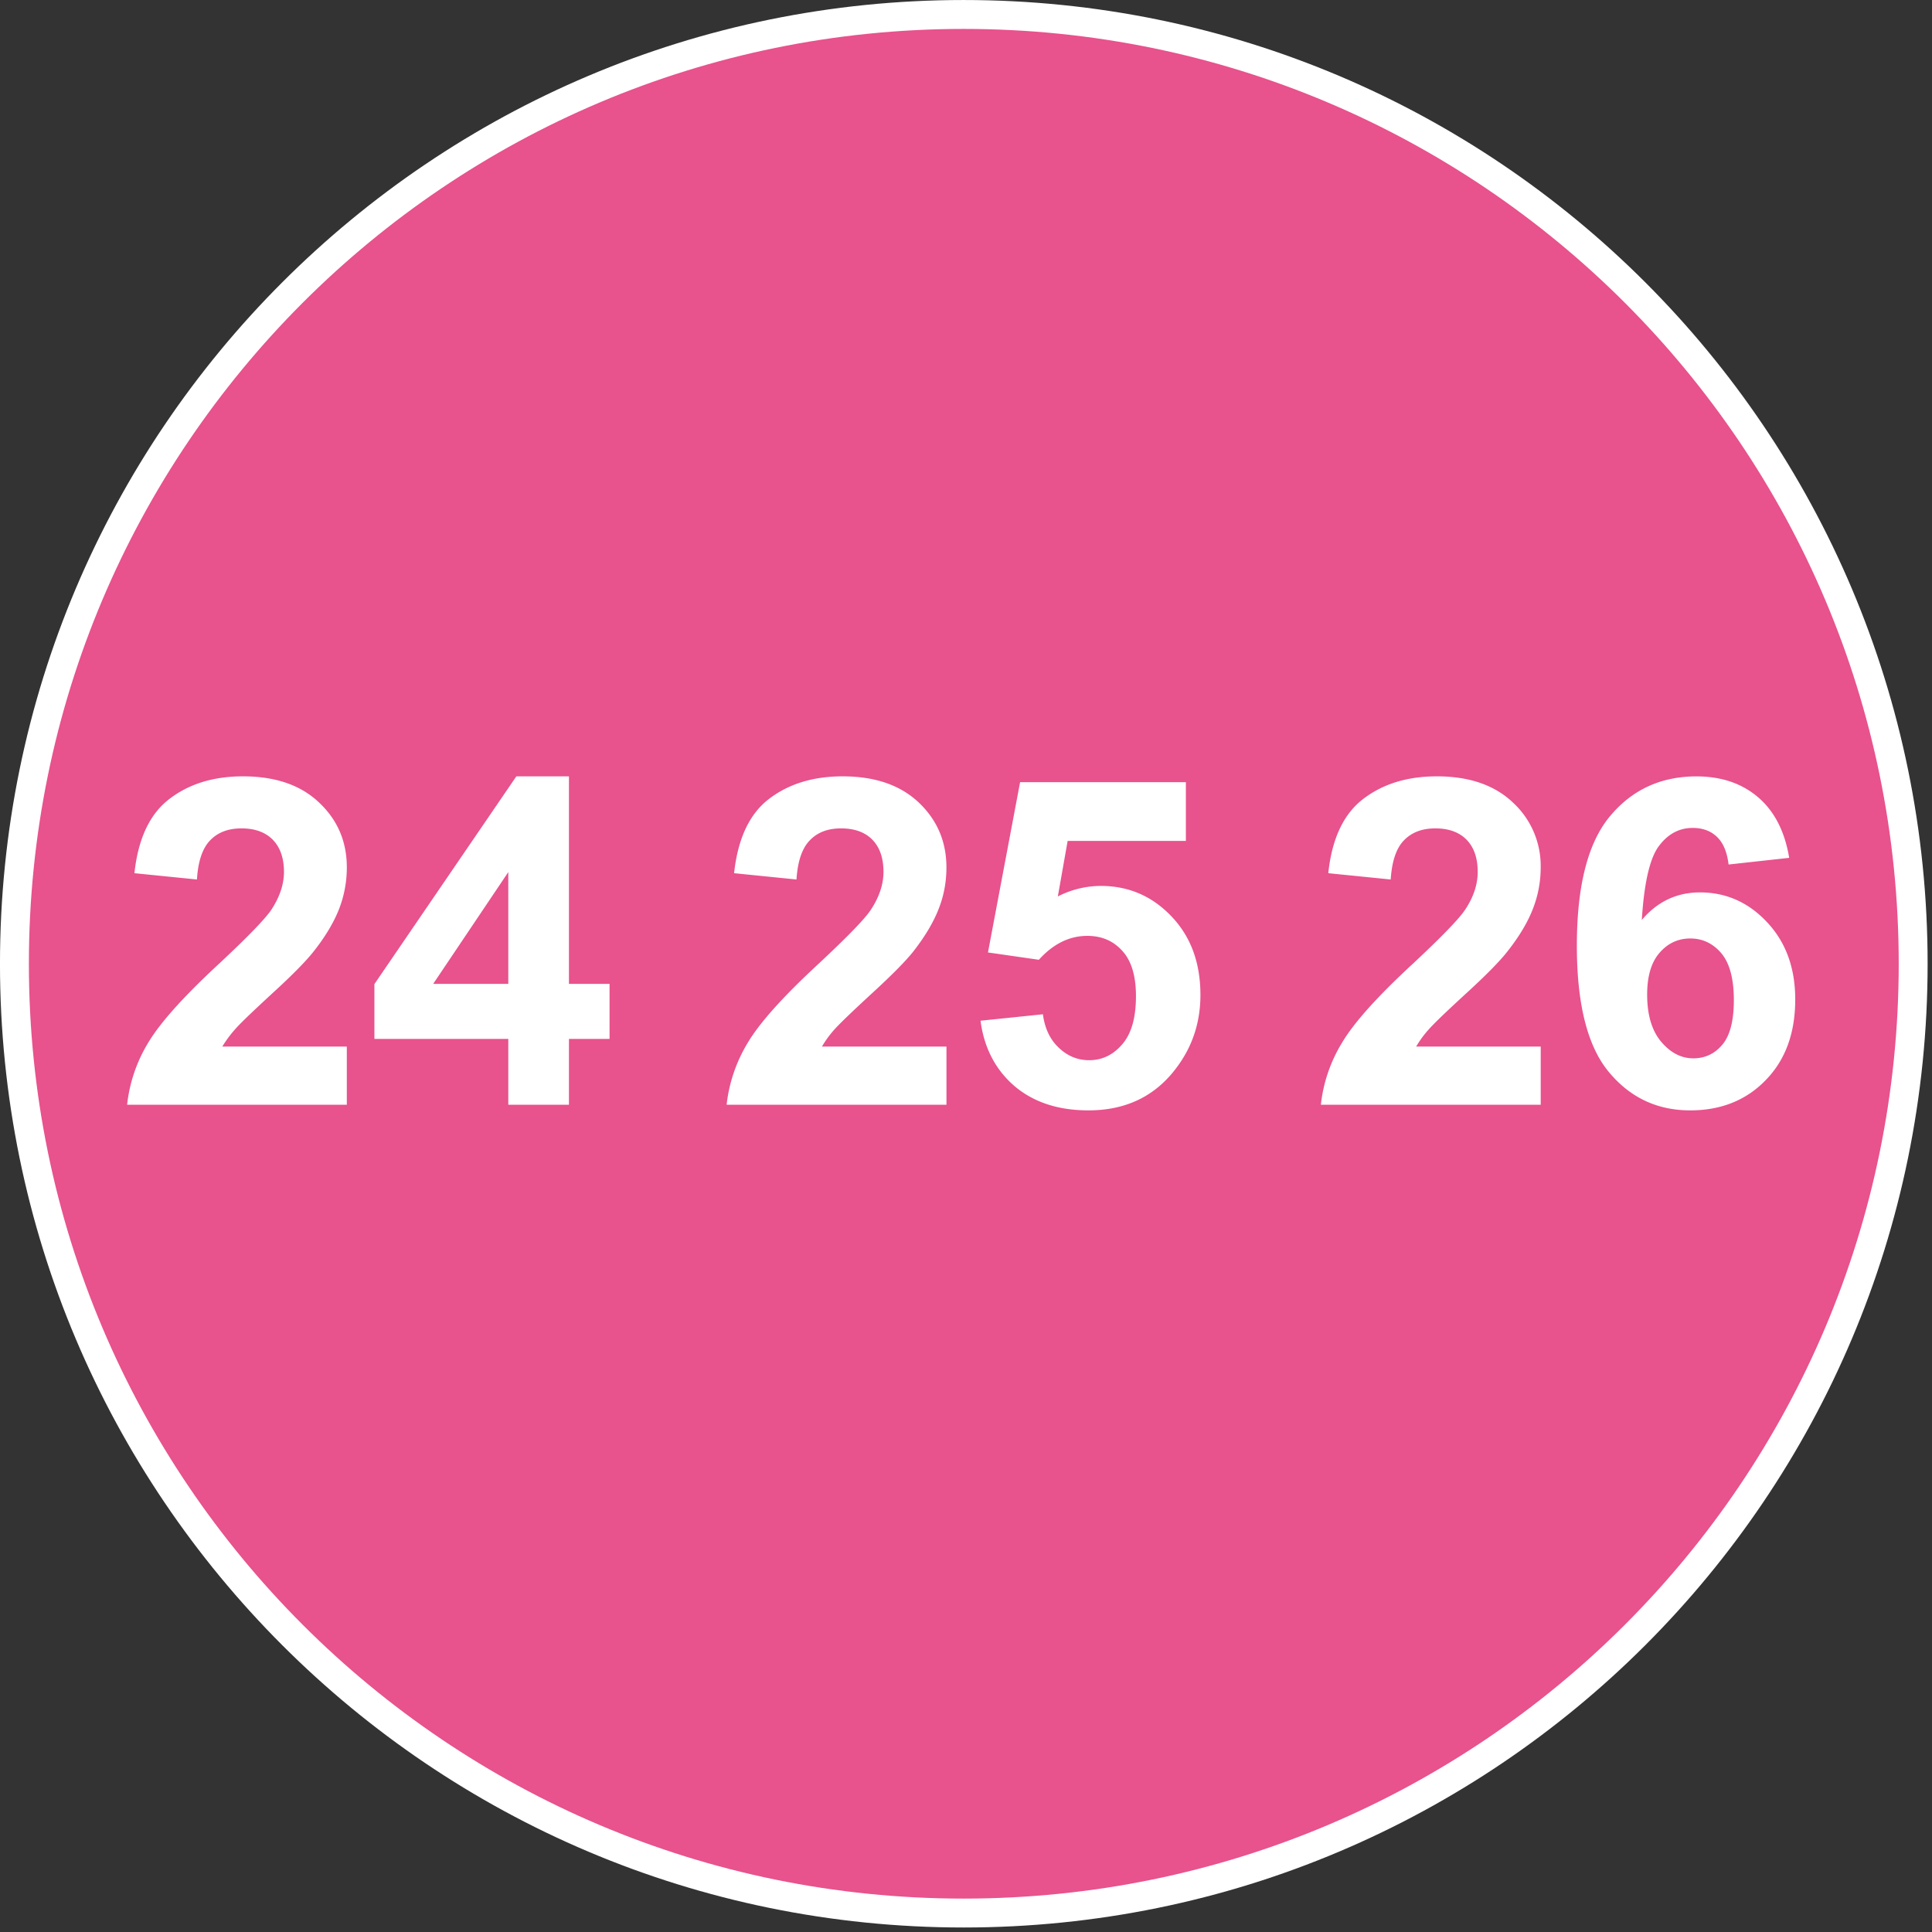 <svg xmlns="http://www.w3.org/2000/svg" width="62" height="62" viewBox="0 0 62 62"><rect x="0" y="0" width="62" height="62" fill="#333333" stroke="none"/><path fill="none" stroke="#FFF" stroke-width="1.855" d="M60.932 30.929c0 16.566-13.433 29.999-30.009 29.999C14.357 60.928.927 47.49.927 30.929.927 14.365 14.357.928 30.923.928c16.577 0 30.009 13.436 30.009 30.001z"/><path fill="#E8528D" d="M60.932 30.929c0 16.566-13.433 29.999-30.009 29.999C14.357 60.928.927 47.49.927 30.929.927 14.365 14.357.928 30.923.928c16.577 0 30.009 13.436 30.009 30.001z"/><path d="M11.13 33.585v1.868H4.079a4.839 4.839 0 0 1 .687-2.007c.383-.636 1.135-1.475 2.261-2.516.907-.847 1.462-1.419 1.671-1.72.274-.414.415-.824.415-1.23 0-.448-.124-.793-.364-1.037-.239-.24-.574-.359-.999-.359-.42 0-.752.123-1.002.379-.248.252-.392.672-.428 1.261l-2.006-.202c.118-1.105.492-1.904 1.125-2.384.629-.483 1.414-.724 2.358-.724 1.038 0 1.854.279 2.442.84.595.559.891 1.254.891 2.084 0 .471-.088.922-.255 1.349-.169.425-.437.874-.806 1.341-.244.311-.682.758-1.317 1.338-.635.586-1.038.97-1.205 1.162a3.747 3.747 0 0 0-.413.558h3.996zm5.182 1.868V33.34h-4.297v-1.759l4.555-6.667h1.688v6.66h1.303v1.766h-1.303v2.113h-1.946zm0-3.879v-3.588l-2.411 3.588h2.411zm14.061 2.011v1.868h-7.055a4.87 4.87 0 0 1 .689-2.007c.381-.636 1.135-1.475 2.261-2.516.907-.847 1.466-1.419 1.669-1.72.276-.414.415-.824.415-1.23 0-.448-.121-.793-.361-1.037-.238-.24-.573-.359-1-.359-.419 0-.752.123-.999.379-.25.252-.394.672-.432 1.261l-2.002-.202c.119-1.105.492-1.904 1.121-2.384.631-.483 1.416-.724 2.363-.724 1.035 0 1.848.279 2.442.84.59.559.888 1.254.888 2.084 0 .471-.085.922-.257 1.349-.167.425-.437.874-.801 1.341-.245.311-.687.758-1.319 1.338-.636.586-1.036.97-1.209 1.162a3.388 3.388 0 0 0-.409.558h3.996zm1.093-.829l2.002-.207c.059.451.229.811.51 1.074.281.268.604.4.973.4.419 0 .775-.172 1.064-.512.296-.342.439-.858.439-1.545 0-.645-.144-1.129-.435-1.448-.288-.323-.662-.485-1.126-.485-.577 0-1.096.258-1.555.767l-1.633-.235 1.031-5.465h5.32v1.885h-3.794l-.315 1.783a3.047 3.047 0 0 1 1.375-.338c.893 0 1.65.325 2.269.975.623.65.932 1.49.932 2.525 0 .864-.25 1.639-.753 2.314-.681.928-1.63 1.389-2.84 1.389-.971 0-1.76-.26-2.373-.779-.607-.522-.976-1.221-1.091-2.098zm17.977.829v1.868h-7.055a4.814 4.814 0 0 1 .689-2.007c.381-.636 1.133-1.475 2.261-2.516.907-.847 1.463-1.419 1.669-1.72.279-.414.414-.824.414-1.23 0-.448-.121-.793-.361-1.037-.24-.24-.572-.359-.999-.359-.419 0-.752.123-1.002.379-.25.252-.391.672-.43 1.261l-2.003-.202c.116-1.105.492-1.904 1.123-2.384.631-.483 1.416-.724 2.362-.724 1.036 0 1.849.279 2.44.84a2.76 2.76 0 0 1 .891 2.084c0 .471-.088.922-.258 1.349-.167.425-.437.874-.805 1.341-.242.311-.68.758-1.314 1.338-.639.586-1.039.97-1.209 1.162a3.34 3.34 0 0 0-.41.558h3.997zm7.974-6.056l-1.945.214c-.048-.4-.172-.698-.374-.888-.196-.191-.461-.286-.778-.286-.427 0-.786.188-1.077.572-.296.384-.48 1.175-.556 2.382.5-.59 1.121-.885 1.868-.885.839 0 1.558.32 2.156.961.6.64.9 1.465.9 2.474 0 1.075-.312 1.937-.946 2.587-.626.649-1.438.973-2.423.973-1.061 0-1.932-.41-2.615-1.235-.682-.822-1.024-2.171-1.024-4.049 0-1.921.354-3.31 1.067-4.16.709-.849 1.633-1.274 2.771-1.274.795 0 1.457.224 1.979.67.521.446.856 1.093.997 1.944zm-4.558 4.387c0 .654.15 1.159.451 1.516.301.354.643.531 1.03.531.371 0 .683-.143.929-.434.248-.294.372-.77.372-1.434 0-.682-.134-1.185-.4-1.502-.267-.315-.599-.476-.999-.476-.389 0-.719.153-.982.456-.268.304-.401.753-.401 1.343z" fill="#FFF"/></svg>